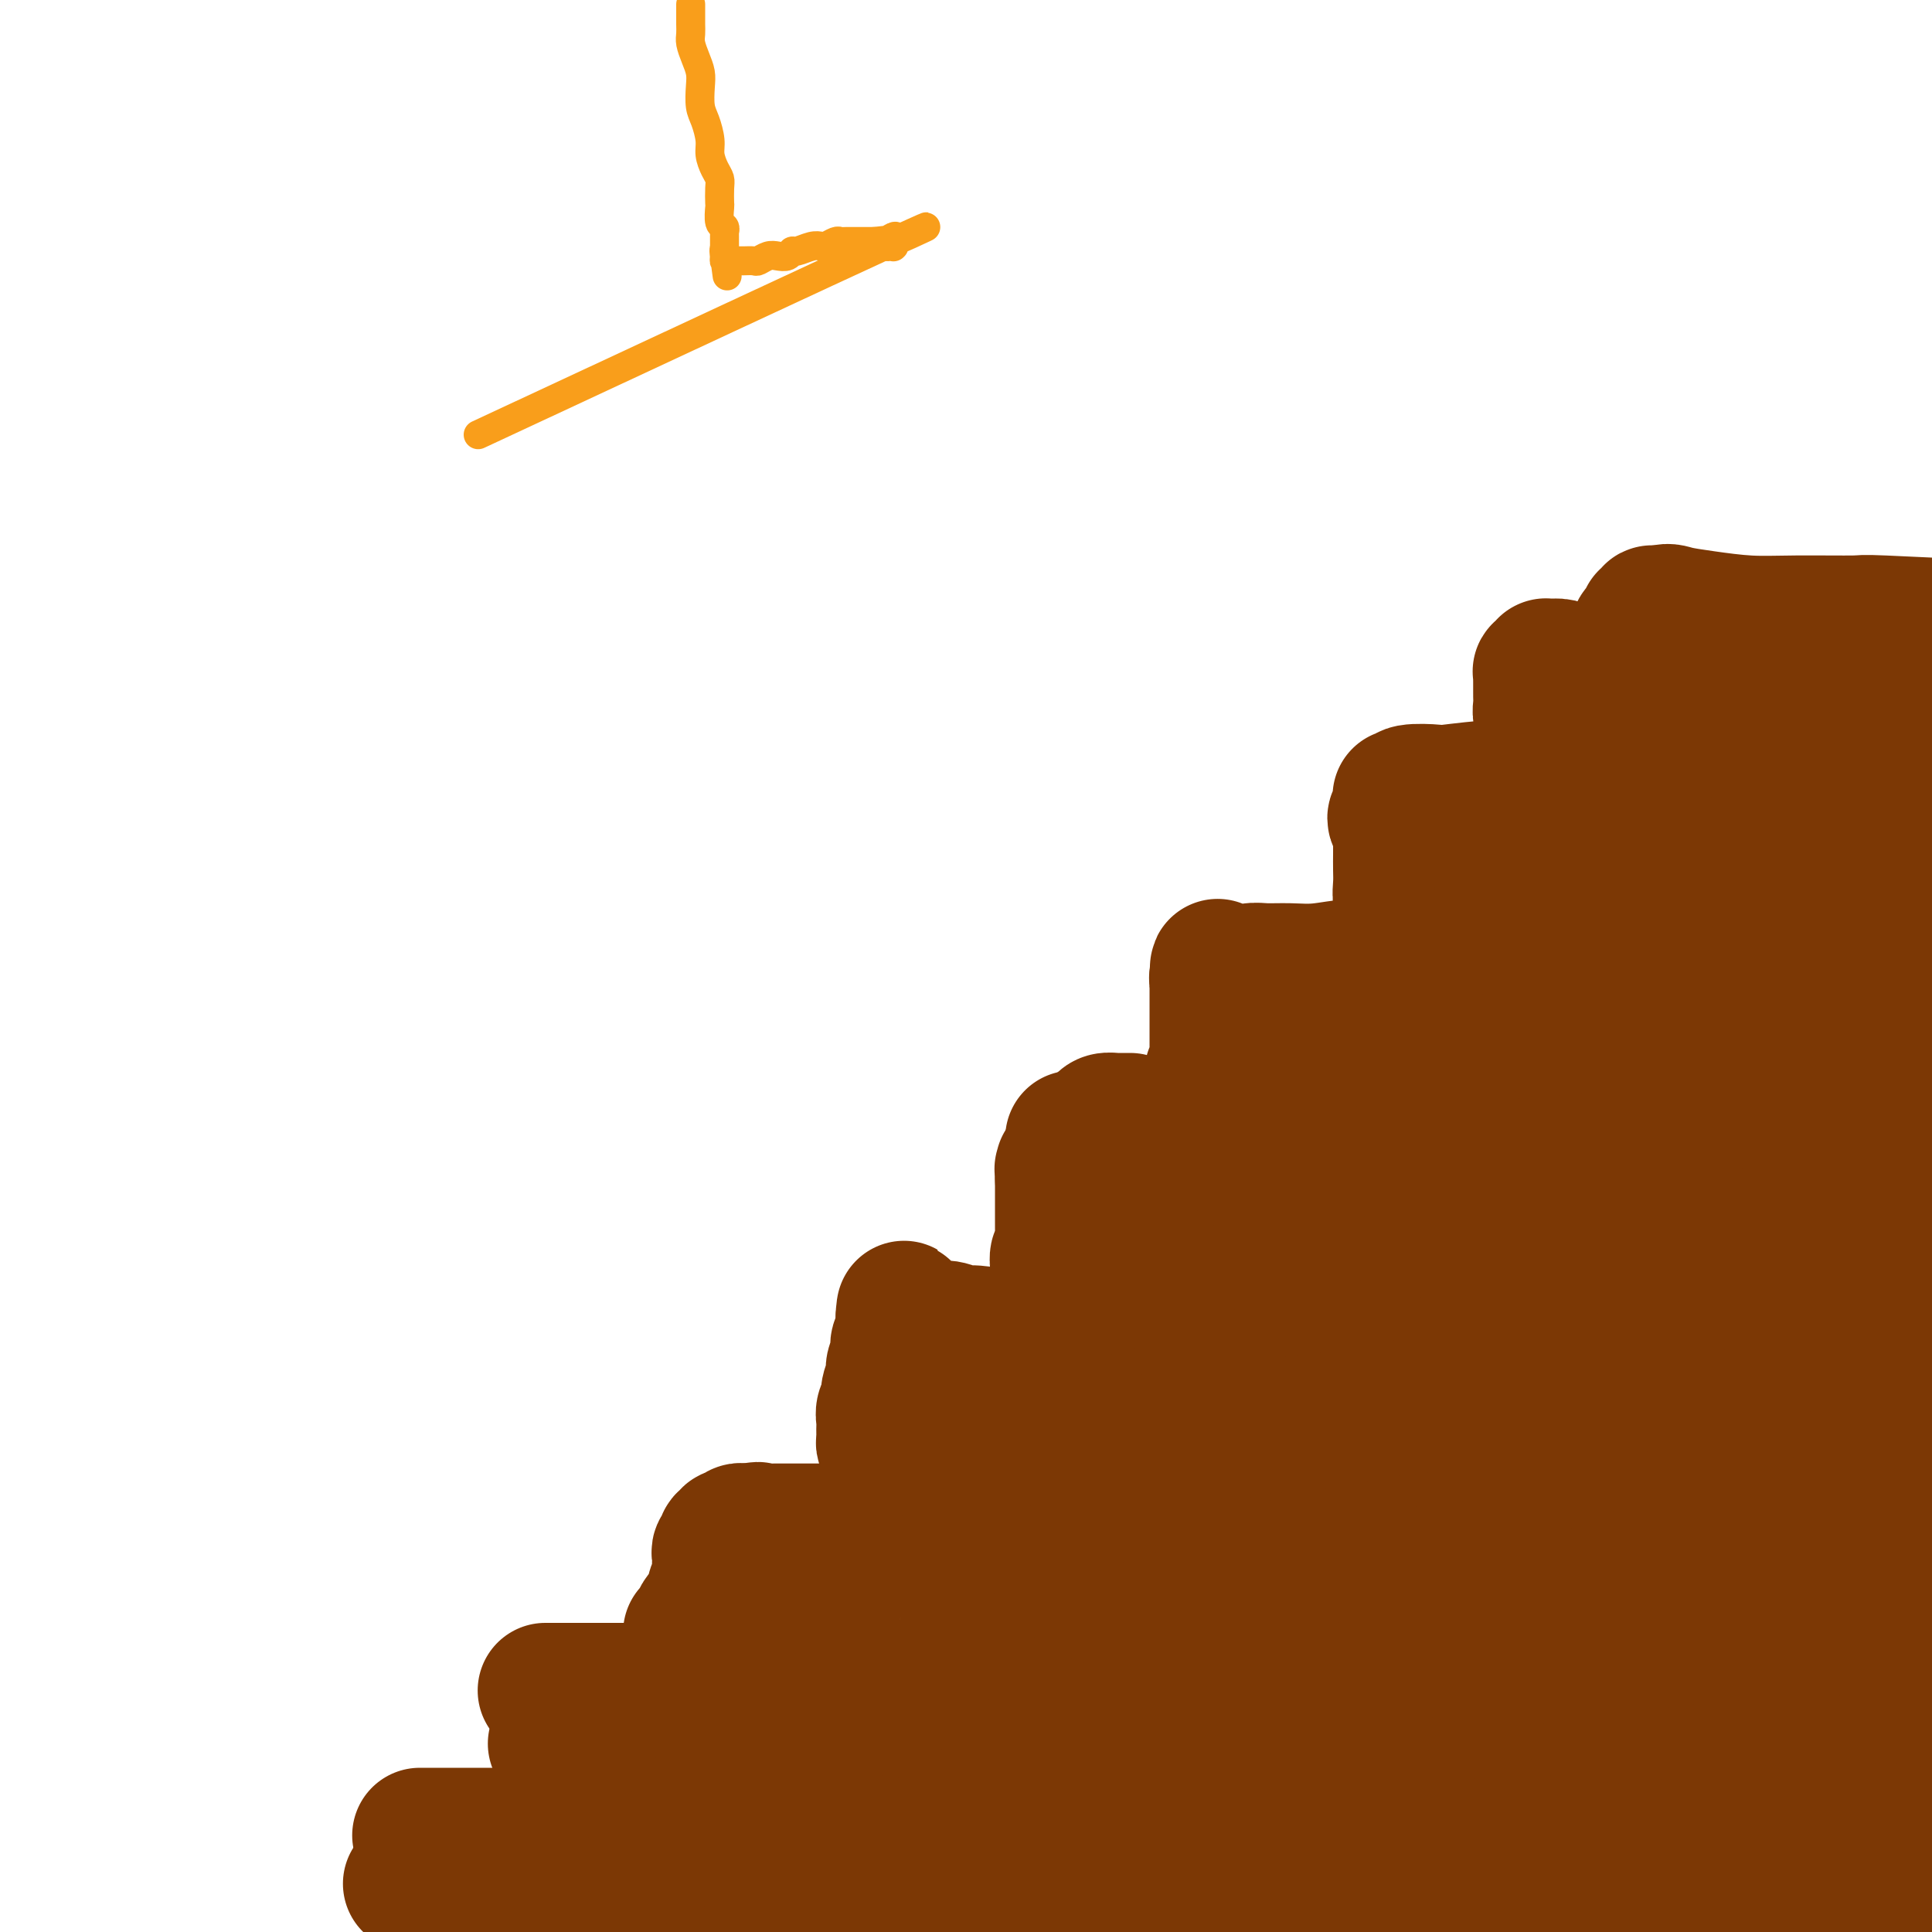 <svg viewBox='0 0 400 400' version='1.1' xmlns='http://www.w3.org/2000/svg' xmlns:xlink='http://www.w3.org/1999/xlink'><g fill='none' stroke='#7C3805' stroke-width='28' stroke-linecap='round' stroke-linejoin='round'><path d='M87,380c-0.007,0.000 -0.013,0.000 0,0c0.013,-0.000 0.047,-0.000 0,0c-0.047,0.000 -0.175,0.000 0,0c0.175,-0.000 0.654,-0.000 1,0c0.346,0.000 0.558,0.000 1,0c0.442,-0.000 1.114,-0.000 2,0c0.886,0.000 1.985,0.000 3,0c1.015,-0.000 1.947,-0.000 3,0c1.053,0.000 2.228,0.000 3,0c0.772,-0.000 1.141,-0.000 2,0c0.859,0.000 2.209,0.000 3,0c0.791,-0.000 1.022,-0.000 1,0c-0.022,0.000 -0.296,0.000 1,0c1.296,-0.000 4.162,-0.000 6,0c1.838,0.000 2.647,0.000 5,0c2.353,-0.000 6.252,-0.000 8,0c1.748,0.000 1.347,0.000 2,0c0.653,-0.000 2.359,-0.000 4,0c1.641,0.000 3.216,0.001 5,0c1.784,-0.001 3.779,-0.004 6,0c2.221,0.004 4.670,0.015 7,0c2.330,-0.015 4.542,-0.056 7,0c2.458,0.056 5.162,0.207 8,0c2.838,-0.207 5.811,-0.774 9,-1c3.189,-0.226 6.595,-0.113 10,0'/><path d='M184,379c17.270,-0.291 11.945,-0.518 13,-1c1.055,-0.482 8.491,-1.220 15,-2c6.509,-0.780 12.092,-1.601 19,-2c6.908,-0.399 15.143,-0.377 23,0c7.857,0.377 15.338,1.108 24,2c8.662,0.892 18.504,1.944 29,3c10.496,1.056 21.644,2.114 34,3c12.356,0.886 25.920,1.598 38,2c12.080,0.402 22.675,0.493 35,0c12.325,-0.493 26.378,-1.569 32,-2c5.622,-0.431 2.811,-0.215 0,0'/><path d='M125,367c-0.153,-0.423 -0.305,-0.845 0,-1c0.305,-0.155 1.068,-0.041 2,0c0.932,0.041 2.034,0.011 3,0c0.966,-0.011 1.796,-0.003 3,0c1.204,0.003 2.781,0.002 4,0c1.219,-0.002 2.079,-0.005 3,0c0.921,0.005 1.904,0.016 3,0c1.096,-0.016 2.304,-0.061 4,0c1.696,0.061 3.880,0.228 5,0c1.120,-0.228 1.176,-0.849 2,-1c0.824,-0.151 2.418,0.170 4,0c1.582,-0.170 3.153,-0.830 5,-1c1.847,-0.170 3.969,0.151 6,0c2.031,-0.151 3.972,-0.772 6,-1c2.028,-0.228 4.145,-0.062 6,0c1.855,0.062 3.450,0.020 5,0c1.550,-0.020 3.056,-0.018 5,0c1.944,0.018 4.326,0.054 7,0c2.674,-0.054 5.640,-0.196 8,0c2.360,0.196 4.113,0.731 8,1c3.887,0.269 9.908,0.272 16,0c6.092,-0.272 12.256,-0.819 15,-1c2.744,-0.181 2.067,0.004 8,-1c5.933,-1.004 18.477,-3.197 24,-4c5.523,-0.803 4.025,-0.216 8,0c3.975,0.216 13.421,0.062 22,1c8.579,0.938 16.289,2.969 24,5'/><path d='M331,364c11.219,1.891 12.267,3.617 23,6c10.733,2.383 31.149,5.423 41,7c9.851,1.577 9.135,1.691 14,2c4.865,0.309 15.310,0.814 21,1c5.690,0.186 6.626,0.053 7,0c0.374,-0.053 0.187,-0.027 0,0'/><path d='M286,388c-0.421,-0.353 -0.842,-0.706 -2,-1c-1.158,-0.294 -3.053,-0.527 -5,-1c-1.947,-0.473 -3.948,-1.184 -6,-2c-2.052,-0.816 -4.156,-1.736 -7,-2c-2.844,-0.264 -6.427,0.129 -10,0c-3.573,-0.129 -7.137,-0.781 -11,-1c-3.863,-0.219 -8.026,-0.007 -12,0c-3.974,0.007 -7.759,-0.191 -12,0c-4.241,0.191 -8.940,0.772 -13,1c-4.060,0.228 -7.483,0.102 -11,0c-3.517,-0.102 -7.128,-0.181 -10,0c-2.872,0.181 -5.003,0.621 -7,1c-1.997,0.379 -3.859,0.697 -5,1c-1.141,0.303 -1.561,0.592 -2,1c-0.439,0.408 -0.899,0.936 -1,1c-0.101,0.064 0.155,-0.336 1,0c0.845,0.336 2.277,1.409 5,3c2.723,1.591 6.735,3.701 11,5c4.265,1.299 8.782,1.787 13,2c4.218,0.213 8.138,0.153 12,0c3.862,-0.153 7.667,-0.398 12,-1c4.333,-0.602 9.192,-1.562 14,-3c4.808,-1.438 9.563,-3.355 14,-5c4.437,-1.645 8.555,-3.019 12,-4c3.445,-0.981 6.216,-1.569 9,-2c2.784,-0.431 5.582,-0.705 8,-1c2.418,-0.295 4.457,-0.612 6,-1c1.543,-0.388 2.589,-0.846 4,-1c1.411,-0.154 3.188,-0.003 4,0c0.812,0.003 0.661,-0.142 1,0c0.339,0.142 1.170,0.571 2,1'/><path d='M300,379c4.877,-0.375 4.569,-0.312 5,0c0.431,0.312 1.600,0.872 3,1c1.400,0.128 3.032,-0.177 4,0c0.968,0.177 1.274,0.835 2,1c0.726,0.165 1.872,-0.163 3,0c1.128,0.163 2.239,0.818 3,1c0.761,0.182 1.174,-0.109 2,0c0.826,0.109 2.066,0.617 3,1c0.934,0.383 1.561,0.639 2,1c0.439,0.361 0.691,0.826 1,1c0.309,0.174 0.674,0.057 1,0c0.326,-0.057 0.611,-0.054 1,0c0.389,0.054 0.880,0.159 -2,0c-2.880,-0.159 -9.133,-0.581 -15,-1c-5.867,-0.419 -11.348,-0.833 -17,-1c-5.652,-0.167 -11.473,-0.087 -18,0c-6.527,0.087 -13.758,0.180 -21,0c-7.242,-0.180 -14.494,-0.634 -22,-1c-7.506,-0.366 -15.265,-0.645 -23,-1c-7.735,-0.355 -15.445,-0.785 -22,-1c-6.555,-0.215 -11.953,-0.216 -16,0c-4.047,0.216 -6.741,0.650 -10,1c-3.259,0.350 -7.084,0.615 -9,1c-1.916,0.385 -1.925,0.891 -2,1c-0.075,0.109 -0.216,-0.177 -1,0c-0.784,0.177 -2.210,0.818 -3,1c-0.790,0.182 -0.944,-0.096 -1,0c-0.056,0.096 -0.015,0.564 0,1c0.015,0.436 0.004,0.839 0,1c-0.004,0.161 -0.002,0.081 0,0'/><path d='M148,386c-3.859,1.101 -0.507,0.854 1,1c1.507,0.146 1.170,0.684 2,1c0.830,0.316 2.826,0.409 5,1c2.174,0.591 4.526,1.679 7,2c2.474,0.321 5.069,-0.124 8,0c2.931,0.124 6.198,0.818 9,1c2.802,0.182 5.137,-0.147 8,0c2.863,0.147 6.252,0.772 9,1c2.748,0.228 4.855,0.061 7,0c2.145,-0.061 4.330,-0.016 6,0c1.670,0.016 2.826,0.004 4,0c1.174,-0.004 2.367,-0.001 3,0c0.633,0.001 0.707,-0.001 1,0c0.293,0.001 0.805,0.006 1,0c0.195,-0.006 0.073,-0.022 0,0c-0.073,0.022 -0.098,0.084 0,0c0.098,-0.084 0.317,-0.313 -1,-1c-1.317,-0.687 -4.172,-1.830 -7,-3c-2.828,-1.170 -5.629,-2.366 -9,-3c-3.371,-0.634 -7.313,-0.706 -11,-1c-3.687,-0.294 -7.118,-0.811 -10,-1c-2.882,-0.189 -5.215,-0.051 -8,0c-2.785,0.051 -6.023,0.014 -8,0c-1.977,-0.014 -2.694,-0.004 -4,0c-1.306,0.004 -3.202,0.001 -5,0c-1.798,-0.001 -3.497,-0.001 -5,0c-1.503,0.001 -2.809,0.003 -4,0c-1.191,-0.003 -2.268,-0.011 -3,0c-0.732,0.011 -1.120,0.041 -2,0c-0.880,-0.041 -2.251,-0.155 -3,0c-0.749,0.155 -0.874,0.577 -1,1'/><path d='M138,385c-10.192,-0.159 -3.673,-0.057 -2,0c1.673,0.057 -1.502,0.068 -3,0c-1.498,-0.068 -1.320,-0.214 -2,0c-0.680,0.214 -2.217,0.789 -3,1c-0.783,0.211 -0.812,0.059 -1,0c-0.188,-0.059 -0.537,-0.026 -1,0c-0.463,0.026 -1.041,0.045 -1,0c0.041,-0.045 0.702,-0.155 0,0c-0.702,0.155 -2.765,0.577 -4,1c-1.235,0.423 -1.640,0.849 -2,1c-0.360,0.151 -0.674,0.026 -1,0c-0.326,-0.026 -0.663,0.045 -1,0c-0.337,-0.045 -0.676,-0.208 -1,0c-0.324,0.208 -0.635,0.787 -1,1c-0.365,0.213 -0.784,0.061 -1,0c-0.216,-0.061 -0.229,-0.030 -1,0c-0.771,0.030 -2.302,0.061 -3,0c-0.698,-0.061 -0.564,-0.212 -1,0c-0.436,0.212 -1.442,0.789 -2,1c-0.558,0.211 -0.668,0.057 -1,0c-0.332,-0.057 -0.885,-0.018 -1,0c-0.115,0.018 0.209,0.015 0,0c-0.209,-0.015 -0.953,-0.041 -1,0c-0.047,0.041 0.601,0.151 0,0c-0.601,-0.151 -2.451,-0.563 -1,0c1.451,0.563 6.203,2.099 12,3c5.797,0.901 12.638,1.166 16,1c3.362,-0.166 3.246,-0.762 6,-1c2.754,-0.238 8.377,-0.119 14,0'/><path d='M151,393c9.976,0.504 11.418,0.265 15,0c3.582,-0.265 9.306,-0.554 14,-1c4.694,-0.446 8.359,-1.049 15,-1c6.641,0.049 16.257,0.749 20,1c3.743,0.251 1.611,0.052 5,0c3.389,-0.052 12.297,0.042 19,0c6.703,-0.042 11.202,-0.221 16,0c4.798,0.221 9.897,0.843 15,1c5.103,0.157 10.210,-0.150 16,0c5.790,0.150 12.262,0.757 16,1c3.738,0.243 4.743,0.121 8,0c3.257,-0.121 8.765,-0.243 13,0c4.235,0.243 7.197,0.850 12,1c4.803,0.150 11.448,-0.155 15,0c3.552,0.155 4.013,0.772 6,1c1.987,0.228 5.500,0.066 9,0c3.500,-0.066 6.987,-0.035 10,0c3.013,0.035 5.554,0.076 8,0c2.446,-0.076 4.798,-0.268 7,0c2.202,0.268 4.253,0.996 6,1c1.747,0.004 3.190,-0.717 5,-1c1.810,-0.283 3.987,-0.129 5,0c1.013,0.129 0.860,0.232 1,0c0.140,-0.232 0.572,-0.801 1,-1c0.428,-0.199 0.852,-0.030 1,0c0.148,0.030 0.020,-0.080 0,0c-0.020,0.080 0.067,0.351 0,0c-0.067,-0.351 -0.287,-1.325 -1,-2c-0.713,-0.675 -1.918,-1.050 -6,-2c-4.082,-0.950 -11.041,-2.475 -18,-4'/><path d='M384,387c-6.882,-1.642 -11.586,-1.746 -19,-2c-7.414,-0.254 -17.538,-0.656 -22,-1c-4.462,-0.344 -3.264,-0.628 -12,-1c-8.736,-0.372 -27.407,-0.832 -36,-1c-8.593,-0.168 -7.108,-0.045 -12,0c-4.892,0.045 -16.161,0.011 -26,0c-9.839,-0.011 -18.247,-0.000 -27,0c-8.753,0.000 -17.852,-0.010 -26,0c-8.148,0.010 -15.346,0.041 -21,0c-5.654,-0.041 -9.764,-0.155 -13,0c-3.236,0.155 -5.599,0.577 -8,1c-2.401,0.423 -4.839,0.845 -6,1c-1.161,0.155 -1.043,0.042 -1,0c0.043,-0.042 0.012,-0.012 0,0c-0.012,0.012 -0.006,0.006 0,0'/><path d='M109,386c-0.345,-0.114 -0.690,-0.228 -1,0c-0.310,0.228 -0.585,0.797 -1,1c-0.415,0.203 -0.968,0.039 -1,0c-0.032,-0.039 0.459,0.046 0,0c-0.459,-0.046 -1.868,-0.222 -3,0c-1.132,0.222 -1.988,0.844 -3,1c-1.012,0.156 -2.180,-0.154 -3,0c-0.820,0.154 -1.292,0.772 -2,1c-0.708,0.228 -1.653,0.065 -2,0c-0.347,-0.065 -0.096,-0.031 0,0c0.096,0.031 0.036,0.061 -1,0c-1.036,-0.061 -3.048,-0.212 -4,0c-0.952,0.212 -0.843,0.789 -1,1c-0.157,0.211 -0.581,0.057 -1,0c-0.419,-0.057 -0.834,-0.016 -1,0c-0.166,0.016 -0.083,0.008 0,0'/><path d='M139,350c-0.179,-0.001 -0.358,-0.001 0,0c0.358,0.001 1.255,0.004 2,0c0.745,-0.004 1.340,-0.015 2,0c0.660,0.015 1.387,0.057 2,0c0.613,-0.057 1.113,-0.211 2,0c0.887,0.211 2.162,0.788 3,1c0.838,0.212 1.240,0.061 2,0c0.760,-0.061 1.880,-0.030 3,0c1.120,0.030 2.242,0.061 3,0c0.758,-0.061 1.152,-0.214 2,0c0.848,0.214 2.150,0.793 3,1c0.850,0.207 1.247,0.041 2,0c0.753,-0.041 1.862,0.042 3,0c1.138,-0.042 2.303,-0.208 3,0c0.697,0.208 0.924,0.792 2,1c1.076,0.208 3.000,0.042 4,0c1.000,-0.042 1.077,0.041 2,0c0.923,-0.041 2.691,-0.207 4,0c1.309,0.207 2.157,0.787 3,1c0.843,0.213 1.680,0.061 3,0c1.320,-0.061 3.122,-0.030 4,0c0.878,0.030 0.833,0.060 2,0c1.167,-0.060 3.545,-0.208 5,0c1.455,0.208 1.987,0.774 3,1c1.013,0.226 2.506,0.113 4,0'/><path d='M207,355c11.138,0.790 4.983,0.265 3,0c-1.983,-0.265 0.207,-0.271 2,0c1.793,0.271 3.190,0.819 5,1c1.810,0.181 4.034,-0.004 5,0c0.966,0.004 0.675,0.197 2,0c1.325,-0.197 4.266,-0.785 6,-1c1.734,-0.215 2.263,-0.058 4,0c1.737,0.058 4.684,0.017 6,0c1.316,-0.017 1.001,-0.008 1,0c-0.001,0.008 0.311,0.016 2,0c1.689,-0.016 4.755,-0.057 6,0c1.245,0.057 0.671,0.212 2,0c1.329,-0.212 4.562,-0.792 7,-1c2.438,-0.208 4.079,-0.044 5,0c0.921,0.044 1.120,-0.031 3,0c1.880,0.031 5.439,0.167 8,0c2.561,-0.167 4.122,-0.638 6,-1c1.878,-0.362 4.073,-0.616 7,-1c2.927,-0.384 6.587,-0.899 8,-1c1.413,-0.101 0.581,0.211 4,0c3.419,-0.211 11.090,-0.946 17,-1c5.910,-0.054 10.060,0.573 14,1c3.940,0.427 7.670,0.654 15,3c7.330,2.346 18.260,6.811 24,9c5.740,2.189 6.291,2.102 8,3c1.709,0.898 4.575,2.780 8,4c3.425,1.220 7.407,1.777 9,2c1.593,0.223 0.796,0.111 0,0'/><path d='M351,351c0.959,0.001 1.917,0.001 4,0c2.083,-0.001 5.289,-0.005 8,0c2.711,0.005 4.927,0.017 9,0c4.073,-0.017 10.001,-0.065 15,0c4.999,0.065 9.067,0.242 14,1c4.933,0.758 10.731,2.098 16,3c5.269,0.902 10.010,1.365 14,2c3.990,0.635 7.228,1.440 10,2c2.772,0.560 5.078,0.874 6,1c0.922,0.126 0.461,0.063 0,0'/><path d='M129,357c-0.665,-0.119 -1.330,-0.238 -2,0c-0.670,0.238 -1.344,0.833 -2,1c-0.656,0.167 -1.292,-0.095 -2,0c-0.708,0.095 -1.486,0.547 -2,1c-0.514,0.453 -0.764,0.906 -1,1c-0.236,0.094 -0.459,-0.171 -1,0c-0.541,0.171 -1.399,0.778 -2,1c-0.601,0.222 -0.945,0.060 -1,0c-0.055,-0.060 0.177,-0.016 0,0c-0.177,0.016 -0.765,0.005 -1,0c-0.235,-0.005 -0.118,-0.002 0,0'/><path d='M134,350c-0.325,0.000 -0.649,0.000 -1,0c-0.351,0.000 -0.728,0.000 -1,0c-0.272,0.000 -0.440,0.000 -1,0c-0.560,0.000 -1.511,0.000 -2,0c-0.489,0.000 -0.516,0.000 -1,0c-0.484,0.000 -1.425,0.000 -2,0c-0.575,0.000 -0.784,0.000 -1,0c-0.216,0.000 -0.440,0.000 -1,0c-0.560,0.000 -1.456,0.000 -2,0c-0.544,0.000 -0.737,0.000 -1,0c-0.263,0.000 -0.595,0.000 -1,0c-0.405,0.000 -0.882,0.000 -1,0c-0.118,0.000 0.123,0.000 0,0c-0.123,0.000 -0.611,-0.000 -1,0c-0.389,0.000 -0.677,0.000 -1,0c-0.323,0.000 -0.679,0.000 -1,0c-0.321,0.000 -0.608,0.000 -1,0c-0.392,0.000 -0.890,0.000 -1,0c-0.110,0.000 0.167,0.000 0,0c-0.167,0.000 -0.777,0.000 -1,0c-0.223,0.000 -0.060,0.000 0,0c0.060,0.000 0.017,0.000 0,0c-0.017,0.000 -0.009,0.000 0,0'/><path d='M143,338c0.331,-0.221 0.662,-0.441 1,-1c0.338,-0.559 0.683,-1.455 1,-2c0.317,-0.545 0.607,-0.737 1,-1c0.393,-0.263 0.890,-0.595 1,-1c0.110,-0.405 -0.168,-0.882 0,-1c0.168,-0.118 0.781,0.123 1,0c0.219,-0.123 0.045,-0.610 0,-1c-0.045,-0.390 0.041,-0.682 0,-1c-0.041,-0.318 -0.207,-0.663 0,-1c0.207,-0.337 0.788,-0.668 1,-1c0.212,-0.332 0.057,-0.666 0,-1c-0.057,-0.334 -0.015,-0.667 0,-1c0.015,-0.333 0.003,-0.667 0,-1c-0.003,-0.333 0.003,-0.666 0,-1c-0.003,-0.334 -0.016,-0.667 0,-1c0.016,-0.333 0.061,-0.664 0,-1c-0.061,-0.336 -0.226,-0.678 0,-1c0.226,-0.322 0.844,-0.626 1,-1c0.156,-0.374 -0.150,-0.818 0,-1c0.150,-0.182 0.757,-0.100 1,0c0.243,0.100 0.121,0.219 0,0c-0.121,-0.219 -0.240,-0.777 0,-1c0.240,-0.223 0.838,-0.112 1,0c0.162,0.112 -0.111,0.226 0,0c0.111,-0.226 0.607,-0.793 1,-1c0.393,-0.207 0.683,-0.056 1,0c0.317,0.056 0.662,0.016 1,0c0.338,-0.016 0.669,-0.008 1,0'/><path d='M156,317c1.259,-0.619 0.907,-0.166 1,0c0.093,0.166 0.632,0.044 1,0c0.368,-0.044 0.564,-0.012 1,0c0.436,0.012 1.112,0.003 2,0c0.888,-0.003 1.988,-0.001 3,0c1.012,0.001 1.935,0.000 3,0c1.065,-0.000 2.270,-0.001 4,0c1.730,0.001 3.985,0.003 6,0c2.015,-0.003 3.790,-0.011 6,0c2.210,0.011 4.855,0.043 8,0c3.145,-0.043 6.792,-0.159 10,0c3.208,0.159 5.979,0.592 10,1c4.021,0.408 9.294,0.789 15,1c5.706,0.211 11.847,0.251 20,0c8.153,-0.251 18.319,-0.794 30,-2c11.681,-1.206 24.876,-3.075 38,-5c13.124,-1.925 26.175,-3.906 38,-5c11.825,-1.094 22.423,-1.302 32,-2c9.577,-0.698 18.132,-1.886 25,-3c6.868,-1.114 12.047,-2.154 19,-4c6.953,-1.846 15.680,-4.497 21,-6c5.320,-1.503 7.234,-1.858 8,-2c0.766,-0.142 0.383,-0.071 0,0'/><path d='M173,331c0.130,-0.408 0.260,-0.816 1,-1c0.740,-0.184 2.089,-0.144 4,0c1.911,0.144 4.383,0.394 10,2c5.617,1.606 14.377,4.569 19,6c4.623,1.431 5.109,1.329 8,2c2.891,0.671 8.188,2.114 16,4c7.812,1.886 18.138,4.213 23,5c4.862,0.787 4.261,0.032 7,0c2.739,-0.032 8.819,0.657 13,1c4.181,0.343 6.463,0.340 10,0c3.537,-0.340 8.331,-1.019 13,-2c4.669,-0.981 9.215,-2.266 13,-3c3.785,-0.734 6.811,-0.916 11,-2c4.189,-1.084 9.543,-3.070 12,-4c2.457,-0.930 2.017,-0.805 3,-1c0.983,-0.195 3.388,-0.710 5,-2c1.612,-1.290 2.432,-3.356 3,-4c0.568,-0.644 0.886,0.134 1,0c0.114,-0.134 0.024,-1.180 0,-2c-0.024,-0.820 0.019,-1.416 0,-2c-0.019,-0.584 -0.098,-1.158 0,-2c0.098,-0.842 0.374,-1.951 0,-3c-0.374,-1.049 -1.400,-2.036 -2,-3c-0.600,-0.964 -0.776,-1.905 -2,-3c-1.224,-1.095 -3.498,-2.343 -5,-3c-1.502,-0.657 -2.234,-0.723 -6,-1c-3.766,-0.277 -10.566,-0.765 -14,-1c-3.434,-0.235 -3.501,-0.217 -6,0c-2.499,0.217 -7.428,0.633 -12,1c-4.572,0.367 -8.786,0.683 -13,1'/><path d='M285,314c-9.809,0.362 -8.832,1.265 -11,2c-2.168,0.735 -7.480,1.300 -12,2c-4.520,0.700 -8.248,1.536 -12,2c-3.752,0.464 -7.527,0.558 -11,1c-3.473,0.442 -6.645,1.234 -9,2c-2.355,0.766 -3.894,1.506 -5,2c-1.106,0.494 -1.779,0.742 -2,1c-0.221,0.258 0.010,0.526 0,1c-0.010,0.474 -0.261,1.155 1,2c1.261,0.845 4.035,1.856 8,3c3.965,1.144 9.122,2.423 15,3c5.878,0.577 12.476,0.452 20,0c7.524,-0.452 15.973,-1.232 24,-2c8.027,-0.768 15.633,-1.525 23,-2c7.367,-0.475 14.496,-0.669 21,-1c6.504,-0.331 12.382,-0.797 17,-1c4.618,-0.203 7.977,-0.141 12,0c4.023,0.141 8.712,0.361 13,0c4.288,-0.361 8.177,-1.304 12,-2c3.823,-0.696 7.582,-1.146 11,-2c3.418,-0.854 6.495,-2.111 9,-3c2.505,-0.889 4.437,-1.408 6,-2c1.563,-0.592 2.756,-1.257 4,-2c1.244,-0.743 2.540,-1.563 3,-2c0.460,-0.437 0.085,-0.489 0,-1c-0.085,-0.511 0.119,-1.480 0,-2c-0.119,-0.520 -0.562,-0.590 -2,-1c-1.438,-0.410 -3.870,-1.162 -8,-1c-4.130,0.162 -9.958,1.236 -16,2c-6.042,0.764 -12.298,1.218 -18,2c-5.702,0.782 -10.851,1.891 -16,3'/><path d='M362,318c-11.152,1.162 -14.034,0.566 -19,1c-4.966,0.434 -12.018,1.896 -18,3c-5.982,1.104 -10.896,1.848 -15,3c-4.104,1.152 -7.398,2.711 -10,4c-2.602,1.289 -4.512,2.310 -6,4c-1.488,1.690 -2.553,4.051 -3,5c-0.447,0.949 -0.275,0.486 1,1c1.275,0.514 3.655,2.006 8,3c4.345,0.994 10.657,1.490 18,1c7.343,-0.490 15.718,-1.965 23,-3c7.282,-1.035 13.473,-1.629 20,-2c6.527,-0.371 13.392,-0.519 19,-1c5.608,-0.481 9.959,-1.295 15,-2c5.041,-0.705 10.774,-1.301 16,-2c5.226,-0.699 9.947,-1.500 14,-2c4.053,-0.500 7.438,-0.698 10,-1c2.562,-0.302 4.302,-0.708 7,-1c2.698,-0.292 6.355,-0.471 9,-1c2.645,-0.529 4.278,-1.410 5,-2c0.722,-0.590 0.534,-0.890 1,-1c0.466,-0.110 1.587,-0.030 2,0c0.413,0.030 0.118,0.008 0,0c-0.118,-0.008 -0.059,-0.004 0,0'/><path d='M184,300c-0.423,-0.357 -0.847,-0.714 -1,-1c-0.153,-0.286 -0.037,-0.499 0,-1c0.037,-0.501 -0.005,-1.288 0,-2c0.005,-0.712 0.058,-1.349 0,-2c-0.058,-0.651 -0.227,-1.315 0,-2c0.227,-0.685 0.849,-1.392 1,-2c0.151,-0.608 -0.170,-1.117 0,-2c0.170,-0.883 0.829,-2.138 1,-3c0.171,-0.862 -0.147,-1.330 0,-2c0.147,-0.670 0.757,-1.541 1,-2c0.243,-0.459 0.118,-0.505 0,-1c-0.118,-0.495 -0.228,-1.439 0,-2c0.228,-0.561 0.793,-0.738 1,-1c0.207,-0.262 0.055,-0.610 0,-1c-0.055,-0.390 -0.015,-0.822 0,-1c0.015,-0.178 0.004,-0.103 0,0c-0.004,0.103 -0.001,0.234 0,0c0.001,-0.234 0.000,-0.832 0,-1c-0.000,-0.168 -0.000,0.095 0,0c0.000,-0.095 0.000,-0.547 0,-1'/><path d='M187,273c0.416,-4.161 -0.044,-1.063 0,0c0.044,1.063 0.591,0.093 1,0c0.409,-0.093 0.678,0.692 1,1c0.322,0.308 0.695,0.139 1,0c0.305,-0.139 0.541,-0.249 1,0c0.459,0.249 1.140,0.855 2,1c0.860,0.145 1.900,-0.171 3,0c1.100,0.171 2.261,0.830 3,1c0.739,0.170 1.056,-0.147 3,0c1.944,0.147 5.517,0.758 7,1c1.483,0.242 0.878,0.113 2,0c1.122,-0.113 3.971,-0.212 6,0c2.029,0.212 3.239,0.734 7,1c3.761,0.266 10.075,0.275 12,0c1.925,-0.275 -0.539,-0.835 3,-1c3.539,-0.165 13.080,0.064 17,0c3.920,-0.064 2.217,-0.420 7,-1c4.783,-0.580 16.050,-1.382 24,-2c7.950,-0.618 12.584,-1.052 18,-1c5.416,0.052 11.616,0.590 19,1c7.384,0.410 15.953,0.694 20,1c4.047,0.306 3.571,0.636 13,2c9.429,1.364 28.764,3.763 42,6c13.236,2.237 20.372,4.311 25,5c4.628,0.689 6.746,-0.007 12,0c5.254,0.007 13.644,0.716 17,1c3.356,0.284 1.678,0.142 0,0'/><path d='M211,317c0.538,-0.615 1.076,-1.230 3,-2c1.924,-0.770 5.234,-1.696 9,-3c3.766,-1.304 7.989,-2.987 12,-4c4.011,-1.013 7.810,-1.355 11,-2c3.190,-0.645 5.773,-1.594 9,-2c3.227,-0.406 7.099,-0.269 10,0c2.901,0.269 4.830,0.672 7,1c2.170,0.328 4.582,0.582 9,1c4.418,0.418 10.841,0.999 14,1c3.159,0.001 3.053,-0.577 5,-1c1.947,-0.423 5.948,-0.692 9,-1c3.052,-0.308 5.156,-0.657 7,-1c1.844,-0.343 3.428,-0.682 5,-1c1.572,-0.318 3.131,-0.617 4,-1c0.869,-0.383 1.047,-0.850 1,-1c-0.047,-0.150 -0.318,0.016 0,0c0.318,-0.016 1.225,-0.212 1,-1c-0.225,-0.788 -1.583,-2.166 -4,-4c-2.417,-1.834 -5.894,-4.125 -10,-6c-4.106,-1.875 -8.840,-3.334 -14,-5c-5.160,-1.666 -10.746,-3.540 -16,-5c-5.254,-1.460 -10.177,-2.505 -16,-3c-5.823,-0.495 -12.548,-0.441 -18,0c-5.452,0.441 -9.633,1.270 -14,2c-4.367,0.730 -8.922,1.361 -12,2c-3.078,0.639 -4.681,1.285 -6,2c-1.319,0.715 -2.355,1.500 -3,2c-0.645,0.500 -0.899,0.714 -1,1c-0.101,0.286 -0.051,0.643 0,1'/><path d='M213,287c-1.639,0.876 -0.738,0.065 0,0c0.738,-0.065 1.311,0.616 2,1c0.689,0.384 1.494,0.471 3,1c1.506,0.529 3.712,1.500 6,2c2.288,0.500 4.658,0.529 7,1c2.342,0.471 4.657,1.384 7,2c2.343,0.616 4.714,0.936 7,1c2.286,0.064 4.486,-0.126 7,0c2.514,0.126 5.340,0.569 8,1c2.660,0.431 5.153,0.851 8,1c2.847,0.149 6.049,0.027 9,0c2.951,-0.027 5.653,0.041 8,0c2.347,-0.041 4.339,-0.191 6,0c1.661,0.191 2.990,0.722 4,1c1.010,0.278 1.703,0.305 2,0c0.297,-0.305 0.200,-0.940 0,-1c-0.200,-0.060 -0.503,0.454 -2,0c-1.497,-0.454 -4.187,-1.876 -8,-3c-3.813,-1.124 -8.749,-1.950 -13,-3c-4.251,-1.050 -7.819,-2.322 -11,-3c-3.181,-0.678 -5.976,-0.760 -9,-1c-3.024,-0.240 -6.278,-0.638 -9,-1c-2.722,-0.362 -4.912,-0.689 -7,-1c-2.088,-0.311 -4.074,-0.605 -6,-1c-1.926,-0.395 -3.791,-0.891 -5,-1c-1.209,-0.109 -1.763,0.170 -3,0c-1.237,-0.170 -3.157,-0.789 -4,-1c-0.843,-0.211 -0.607,-0.015 -1,0c-0.393,0.015 -1.413,-0.150 -2,0c-0.587,0.150 -0.739,0.614 -1,1c-0.261,0.386 -0.630,0.693 -1,1'/><path d='M215,284c-7.609,-0.440 -2.631,0.459 -1,1c1.631,0.541 -0.085,0.722 -1,1c-0.915,0.278 -1.030,0.652 -1,1c0.030,0.348 0.204,0.671 0,1c-0.204,0.329 -0.787,0.665 -1,1c-0.213,0.335 -0.057,0.668 0,1c0.057,0.332 0.015,0.662 0,1c-0.015,0.338 -0.004,0.683 0,1c0.004,0.317 0.001,0.606 0,1c-0.001,0.394 -0.001,0.894 0,1c0.001,0.106 0.001,-0.182 0,0c-0.001,0.182 -0.004,0.833 0,1c0.004,0.167 0.016,-0.151 0,0c-0.016,0.151 -0.061,0.773 0,1c0.061,0.227 0.228,0.061 0,0c-0.228,-0.061 -0.850,-0.017 -1,0c-0.150,0.017 0.173,0.009 0,0c-0.173,-0.009 -0.841,-0.017 -1,0c-0.159,0.017 0.192,0.060 0,0c-0.192,-0.060 -0.928,-0.222 -1,0c-0.072,0.222 0.519,0.829 1,1c0.481,0.171 0.852,-0.094 2,0c1.148,0.094 3.074,0.547 5,1'/><path d='M216,298c2.475,0.527 4.661,0.846 7,1c2.339,0.154 4.831,0.145 8,0c3.169,-0.145 7.016,-0.424 11,-1c3.984,-0.576 8.107,-1.449 12,-2c3.893,-0.551 7.557,-0.781 11,-1c3.443,-0.219 6.666,-0.427 10,-1c3.334,-0.573 6.780,-1.510 10,-2c3.220,-0.490 6.216,-0.532 9,-1c2.784,-0.468 5.357,-1.363 8,-2c2.643,-0.637 5.356,-1.015 8,-1c2.644,0.015 5.218,0.423 8,0c2.782,-0.423 5.772,-1.677 9,-2c3.228,-0.323 6.694,0.285 10,0c3.306,-0.285 6.451,-1.463 9,-2c2.549,-0.537 4.501,-0.434 7,-1c2.499,-0.566 5.543,-1.801 7,-2c1.457,-0.199 1.326,0.637 4,0c2.674,-0.637 8.151,-2.748 12,-4c3.849,-1.252 6.069,-1.644 8,-2c1.931,-0.356 3.573,-0.676 5,-1c1.427,-0.324 2.639,-0.650 4,-1c1.361,-0.350 2.871,-0.722 4,-1c1.129,-0.278 1.877,-0.461 3,-1c1.123,-0.539 2.621,-1.435 4,-2c1.379,-0.565 2.641,-0.800 4,-1c1.359,-0.200 2.817,-0.366 5,-1c2.183,-0.634 5.090,-1.737 8,-3c2.910,-1.263 5.822,-2.686 9,-4c3.178,-1.314 6.622,-2.518 8,-3c1.378,-0.482 0.689,-0.241 0,0'/><path d='M361,266c1.355,-0.087 2.711,-0.175 5,0c2.289,0.175 5.512,0.611 9,1c3.488,0.389 7.242,0.731 11,1c3.758,0.269 7.520,0.464 11,1c3.480,0.536 6.678,1.411 11,2c4.322,0.589 9.767,0.890 13,1c3.233,0.110 4.255,0.030 7,0c2.745,-0.030 7.213,-0.008 9,0c1.787,0.008 0.894,0.004 0,0'/><path d='M219,272c0.000,-0.747 0.000,-1.494 0,-2c-0.000,-0.506 -0.000,-0.769 0,-1c0.000,-0.231 0.000,-0.428 0,-1c-0.000,-0.572 -0.001,-1.519 0,-2c0.001,-0.481 0.004,-0.495 0,-1c-0.004,-0.505 -0.015,-1.501 0,-2c0.015,-0.499 0.057,-0.500 0,-1c-0.057,-0.500 -0.211,-1.500 0,-2c0.211,-0.500 0.789,-0.500 1,-1c0.211,-0.500 0.057,-1.500 0,-2c-0.057,-0.500 -0.015,-0.501 0,-1c0.015,-0.499 0.004,-1.496 0,-2c-0.004,-0.504 -0.001,-0.515 0,-1c0.001,-0.485 0.000,-1.443 0,-2c-0.000,-0.557 -0.000,-0.712 0,-1c0.000,-0.288 0.000,-0.708 0,-1c-0.000,-0.292 -0.000,-0.457 0,-1c0.000,-0.543 0.000,-1.465 0,-2c-0.000,-0.535 -0.000,-0.682 0,-1c0.000,-0.318 0.000,-0.805 0,-1c-0.000,-0.195 -0.000,-0.097 0,0'/><path d='M220,244c0.154,-4.574 0.040,-2.010 0,-1c-0.040,1.010 -0.007,0.467 0,0c0.007,-0.467 -0.013,-0.857 0,-1c0.013,-0.143 0.059,-0.038 0,0c-0.059,0.038 -0.225,0.009 0,0c0.225,-0.009 0.840,0.002 1,0c0.160,-0.002 -0.134,-0.015 0,0c0.134,0.015 0.695,0.060 1,0c0.305,-0.060 0.353,-0.223 1,0c0.647,0.223 1.895,0.833 3,1c1.105,0.167 2.069,-0.110 3,0c0.931,0.110 1.830,0.606 3,1c1.170,0.394 2.611,0.684 4,1c1.389,0.316 2.727,0.658 4,1c1.273,0.342 2.482,0.685 4,1c1.518,0.315 3.344,0.600 6,1c2.656,0.400 6.140,0.913 9,1c2.860,0.087 5.096,-0.252 9,-1c3.904,-0.748 9.475,-1.905 15,-3c5.525,-1.095 11.003,-2.128 16,-3c4.997,-0.872 9.514,-1.582 14,-2c4.486,-0.418 8.939,-0.543 13,-1c4.061,-0.457 7.728,-1.246 13,-2c5.272,-0.754 12.150,-1.472 16,-2c3.850,-0.528 4.671,-0.865 5,-1c0.329,-0.135 0.164,-0.067 0,0'/><path d='M244,252c0.176,0.115 0.352,0.231 1,0c0.648,-0.231 1.768,-0.808 4,-1c2.232,-0.192 5.576,0.000 9,0c3.424,-0.000 6.929,-0.193 12,-1c5.071,-0.807 11.709,-2.228 17,-3c5.291,-0.772 9.236,-0.896 13,-1c3.764,-0.104 7.347,-0.190 11,0c3.653,0.190 7.374,0.654 11,1c3.626,0.346 7.156,0.572 11,1c3.844,0.428 8.003,1.057 12,1c3.997,-0.057 7.833,-0.800 12,-1c4.167,-0.200 8.665,0.143 13,0c4.335,-0.143 8.506,-0.770 12,-1c3.494,-0.230 6.312,-0.061 9,0c2.688,0.061 5.245,0.016 7,0c1.755,-0.016 2.709,-0.003 4,0c1.291,0.003 2.920,-0.002 4,0c1.080,0.002 1.612,0.013 2,0c0.388,-0.013 0.632,-0.050 1,0c0.368,0.050 0.859,0.186 1,0c0.141,-0.186 -0.069,-0.692 -1,-1c-0.931,-0.308 -2.582,-0.416 -5,-1c-2.418,-0.584 -5.602,-1.645 -10,-3c-4.398,-1.355 -10.010,-3.004 -15,-4c-4.990,-0.996 -9.356,-1.339 -14,-2c-4.644,-0.661 -9.564,-1.641 -14,-2c-4.436,-0.359 -8.387,-0.097 -13,0c-4.613,0.097 -9.890,0.028 -15,0c-5.110,-0.028 -10.055,-0.014 -15,0'/><path d='M308,234c-8.972,-0.391 -9.901,-1.370 -13,-2c-3.099,-0.630 -8.367,-0.911 -13,-1c-4.633,-0.089 -8.632,0.014 -12,0c-3.368,-0.014 -6.106,-0.143 -9,0c-2.894,0.143 -5.943,0.559 -8,1c-2.057,0.441 -3.123,0.906 -4,1c-0.877,0.094 -1.565,-0.182 -2,0c-0.435,0.182 -0.617,0.823 -1,1c-0.383,0.177 -0.965,-0.111 -1,0c-0.035,0.111 0.479,0.622 1,1c0.521,0.378 1.051,0.623 2,1c0.949,0.377 2.318,0.886 3,1c0.682,0.114 0.678,-0.167 3,0c2.322,0.167 6.969,0.784 10,1c3.031,0.216 4.446,0.033 7,0c2.554,-0.033 6.247,0.086 10,0c3.753,-0.086 7.567,-0.376 12,-1c4.433,-0.624 9.484,-1.582 12,-2c2.516,-0.418 2.495,-0.297 7,-1c4.505,-0.703 13.534,-2.231 19,-3c5.466,-0.769 7.368,-0.779 11,-1c3.632,-0.221 8.992,-0.651 11,-1c2.008,-0.349 0.662,-0.616 5,-1c4.338,-0.384 14.359,-0.887 19,-1c4.641,-0.113 3.903,0.162 6,0c2.097,-0.162 7.028,-0.761 10,-1c2.972,-0.239 3.986,-0.120 5,0'/><path d='M398,226c19.030,-1.796 8.104,-0.285 7,0c-1.104,0.285 7.614,-0.656 12,-1c4.386,-0.344 4.442,-0.091 6,0c1.558,0.091 4.620,0.021 6,0c1.380,-0.021 1.079,0.009 2,0c0.921,-0.009 3.066,-0.055 5,0c1.934,0.055 3.658,0.212 5,0c1.342,-0.212 2.304,-0.793 3,-1c0.696,-0.207 1.127,-0.039 2,0c0.873,0.039 2.186,-0.051 3,0c0.814,0.051 1.127,0.242 1,0c-0.127,-0.242 -0.693,-0.917 0,-1c0.693,-0.083 2.646,0.427 0,0c-2.646,-0.427 -9.890,-1.792 -14,-2c-4.110,-0.208 -5.087,0.741 -6,1c-0.913,0.259 -1.762,-0.172 -3,0c-1.238,0.172 -2.865,0.947 -5,2c-2.135,1.053 -4.778,2.385 -6,3c-1.222,0.615 -1.021,0.512 -2,1c-0.979,0.488 -3.137,1.568 -4,2c-0.863,0.432 -0.432,0.216 0,0'/><path d='M243,265c-0.331,0.000 -0.662,0.000 -1,0c-0.338,-0.000 -0.682,-0.000 -1,0c-0.318,0.000 -0.610,0.000 -1,0c-0.390,-0.000 -0.879,-0.001 -1,0c-0.121,0.001 0.127,0.002 0,0c-0.127,-0.002 -0.629,-0.007 -1,0c-0.371,0.007 -0.610,0.028 -1,0c-0.390,-0.028 -0.931,-0.103 -1,0c-0.069,0.103 0.332,0.385 0,0c-0.332,-0.385 -1.398,-1.437 -2,-2c-0.602,-0.563 -0.739,-0.636 -1,-1c-0.261,-0.364 -0.644,-1.018 -1,-2c-0.356,-0.982 -0.683,-2.291 -1,-3c-0.317,-0.709 -0.625,-0.819 -1,-1c-0.375,-0.181 -0.819,-0.435 -1,-1c-0.181,-0.565 -0.100,-1.442 0,-2c0.100,-0.558 0.220,-0.796 0,-1c-0.220,-0.204 -0.781,-0.373 -1,-1c-0.219,-0.627 -0.096,-1.712 0,-2c0.096,-0.288 0.167,0.222 0,0c-0.167,-0.222 -0.570,-1.177 -1,-2c-0.430,-0.823 -0.886,-1.516 -1,-2c-0.114,-0.484 0.114,-0.759 0,-1c-0.114,-0.241 -0.570,-0.446 -1,-1c-0.430,-0.554 -0.833,-1.455 -1,-2c-0.167,-0.545 -0.096,-0.734 0,-1c0.096,-0.266 0.218,-0.610 0,-1c-0.218,-0.390 -0.777,-0.826 -1,-1c-0.223,-0.174 -0.112,-0.087 0,0'/><path d='M223,238c-1.711,-4.111 -0.489,-1.889 0,-1c0.489,0.889 0.244,0.444 0,0'/><path d='M228,233c0.221,-0.423 0.441,-0.845 1,-1c0.559,-0.155 1.456,-0.041 2,0c0.544,0.041 0.733,0.011 1,0c0.267,-0.011 0.610,-0.003 1,0c0.390,0.003 0.826,0.001 1,0c0.174,-0.001 0.087,-0.000 0,0'/><path d='M251,226c0.002,0.099 0.004,0.199 0,0c-0.004,-0.199 -0.015,-0.696 0,-1c0.015,-0.304 0.057,-0.414 0,-1c-0.057,-0.586 -0.211,-1.648 0,-2c0.211,-0.352 0.789,0.006 1,0c0.211,-0.006 0.057,-0.376 0,-1c-0.057,-0.624 -0.015,-1.504 0,-2c0.015,-0.496 0.004,-0.609 0,-1c-0.004,-0.391 -0.001,-1.059 0,-2c0.001,-0.941 0.000,-2.155 0,-3c-0.000,-0.845 -0.000,-1.322 0,-2c0.000,-0.678 0.000,-1.559 0,-2c-0.000,-0.441 -0.000,-0.443 0,-1c0.000,-0.557 0.000,-1.670 0,-2c-0.000,-0.330 -0.000,0.123 0,0c0.000,-0.123 0.000,-0.822 0,-1c-0.000,-0.178 -0.000,0.163 0,0c0.000,-0.163 0.000,-0.831 0,-1c-0.000,-0.169 -0.000,0.161 0,0c0.000,-0.161 0.000,-0.813 0,-1c-0.000,-0.187 -0.000,0.089 0,0c0.000,-0.089 0.000,-0.545 0,-1'/><path d='M252,202c0.168,-3.713 0.087,-0.995 0,0c-0.087,0.995 -0.180,0.268 0,0c0.180,-0.268 0.632,-0.076 1,0c0.368,0.076 0.652,0.034 1,0c0.348,-0.034 0.759,-0.062 1,0c0.241,0.062 0.312,0.214 1,0c0.688,-0.214 1.993,-0.793 3,-1c1.007,-0.207 1.715,-0.041 3,0c1.285,0.041 3.148,-0.043 5,0c1.852,0.043 3.692,0.215 6,0c2.308,-0.215 5.083,-0.815 8,-1c2.917,-0.185 5.975,0.045 11,-1c5.025,-1.045 12.015,-3.366 19,-5c6.985,-1.634 13.963,-2.582 23,-5c9.037,-2.418 20.134,-6.308 31,-9c10.866,-2.692 21.502,-4.186 27,-5c5.498,-0.814 5.856,-0.947 6,-1c0.144,-0.053 0.072,-0.027 0,0'/><path d='M264,217c-1.267,-0.295 -2.533,-0.591 1,-1c3.533,-0.409 11.867,-0.932 16,-1c4.133,-0.068 4.065,0.320 8,0c3.935,-0.320 11.871,-1.346 18,-2c6.129,-0.654 10.450,-0.934 18,-2c7.550,-1.066 18.329,-2.916 25,-4c6.671,-1.084 9.233,-1.400 13,-2c3.767,-0.600 8.740,-1.483 11,-2c2.260,-0.517 1.808,-0.667 4,-1c2.192,-0.333 7.028,-0.848 9,-1c1.972,-0.152 1.078,0.058 2,0c0.922,-0.058 3.659,-0.384 6,-1c2.341,-0.616 4.287,-1.524 6,-2c1.713,-0.476 3.193,-0.522 5,-1c1.807,-0.478 3.942,-1.389 5,-2c1.058,-0.611 1.041,-0.921 1,-1c-0.041,-0.079 -0.106,0.075 1,0c1.106,-0.075 3.381,-0.378 1,-1c-2.381,-0.622 -9.419,-1.562 -13,-2c-3.581,-0.438 -3.704,-0.372 -8,0c-4.296,0.372 -12.766,1.050 -20,2c-7.234,0.950 -13.231,2.171 -19,4c-5.769,1.829 -11.310,4.266 -16,6c-4.690,1.734 -8.530,2.766 -12,4c-3.470,1.234 -6.572,2.670 -10,4c-3.428,1.330 -7.183,2.553 -9,3c-1.817,0.447 -1.697,0.117 -2,0c-0.303,-0.117 -1.030,-0.021 -1,0c0.030,0.021 0.816,-0.033 1,0c0.184,0.033 -0.233,0.152 2,0c2.233,-0.152 7.117,-0.576 12,-1'/><path d='M319,213c5.008,-0.314 10.029,-0.599 14,-1c3.971,-0.401 6.894,-0.918 10,-1c3.106,-0.082 6.396,0.273 10,0c3.604,-0.273 7.522,-1.172 14,-2c6.478,-0.828 15.517,-1.584 20,-2c4.483,-0.416 4.410,-0.494 7,-1c2.590,-0.506 7.844,-1.442 12,-2c4.156,-0.558 7.216,-0.738 10,-1c2.784,-0.262 5.293,-0.606 7,-1c1.707,-0.394 2.614,-0.837 4,-1c1.386,-0.163 3.253,-0.047 4,0c0.747,0.047 0.373,0.023 0,0'/><path d='M291,195c-0.031,-0.305 -0.062,-0.610 0,-1c0.062,-0.390 0.217,-0.865 0,-1c-0.217,-0.135 -0.804,0.071 -1,0c-0.196,-0.071 0.001,-0.418 0,-1c-0.001,-0.582 -0.200,-1.397 0,-2c0.200,-0.603 0.800,-0.994 1,-1c0.200,-0.006 0.001,0.372 0,0c-0.001,-0.372 0.196,-1.493 0,-2c-0.196,-0.507 -0.784,-0.401 -1,-1c-0.216,-0.599 -0.058,-1.905 0,-3c0.058,-1.095 0.016,-1.980 0,-3c-0.016,-1.020 -0.008,-2.175 0,-3c0.008,-0.825 0.015,-1.320 0,-2c-0.015,-0.680 -0.053,-1.544 0,-2c0.053,-0.456 0.196,-0.504 0,-1c-0.196,-0.496 -0.732,-1.438 -1,-2c-0.268,-0.562 -0.268,-0.742 0,-1c0.268,-0.258 0.804,-0.595 1,-1c0.196,-0.405 0.051,-0.879 0,-1c-0.051,-0.121 -0.010,0.112 0,0c0.010,-0.112 -0.013,-0.570 0,-1c0.013,-0.430 0.060,-0.834 0,-1c-0.060,-0.166 -0.227,-0.096 0,0c0.227,0.096 0.849,0.218 1,0c0.151,-0.218 -0.171,-0.775 1,-1c1.171,-0.225 3.833,-0.118 5,0c1.167,0.118 0.839,0.248 3,0c2.161,-0.248 6.813,-0.875 11,-1c4.187,-0.125 7.911,0.250 13,0c5.089,-0.250 11.545,-1.125 18,-2'/><path d='M342,161c11.553,-0.737 15.435,-1.079 23,-1c7.565,0.079 18.813,0.580 29,2c10.187,1.420 19.314,3.760 27,6c7.686,2.240 13.930,4.379 22,7c8.070,2.621 17.967,5.723 26,6c8.033,0.277 14.201,-2.272 17,-4c2.799,-1.728 2.228,-2.637 2,-3c-0.228,-0.363 -0.114,-0.182 0,0'/><path d='M311,184c1.580,-0.359 3.161,-0.718 6,-1c2.839,-0.282 6.937,-0.488 12,-1c5.063,-0.512 11.092,-1.331 17,-2c5.908,-0.669 11.696,-1.188 17,-2c5.304,-0.812 10.126,-1.916 15,-3c4.874,-1.084 9.801,-2.146 14,-3c4.199,-0.854 7.669,-1.499 10,-2c2.331,-0.501 3.523,-0.857 4,-1c0.477,-0.143 0.238,-0.071 0,0'/><path d='M320,154c-0.030,-0.666 -0.061,-1.333 0,-2c0.061,-0.667 0.212,-1.335 0,-2c-0.212,-0.665 -0.789,-1.326 -1,-2c-0.211,-0.674 -0.057,-1.361 0,-2c0.057,-0.639 0.015,-1.232 0,-2c-0.015,-0.768 -0.004,-1.712 0,-2c0.004,-0.288 -0.000,0.082 0,0c0.000,-0.082 0.004,-0.614 0,-1c-0.004,-0.386 -0.016,-0.625 0,-1c0.016,-0.375 0.059,-0.885 0,-1c-0.059,-0.115 -0.220,0.164 0,0c0.220,-0.164 0.823,-0.773 1,-1c0.177,-0.227 -0.070,-0.072 0,0c0.070,0.072 0.457,0.061 1,0c0.543,-0.061 1.240,-0.173 2,0c0.760,0.173 1.582,0.629 3,1c1.418,0.371 3.432,0.656 6,1c2.568,0.344 5.691,0.746 11,1c5.309,0.254 12.802,0.358 21,0c8.198,-0.358 17.099,-1.179 26,-2'/><path d='M390,139c11.151,-0.537 15.528,-0.880 21,-1c5.472,-0.120 12.038,-0.018 17,0c4.962,0.018 8.320,-0.047 13,0c4.680,0.047 10.683,0.205 15,0c4.317,-0.205 6.948,-0.773 8,-1c1.052,-0.227 0.526,-0.114 0,0'/><path d='M346,140c0.089,0.000 0.179,0.000 0,0c-0.179,-0.000 -0.625,-0.000 -1,0c-0.375,0.000 -0.679,0.001 -1,0c-0.321,-0.001 -0.659,-0.004 -1,0c-0.341,0.004 -0.683,0.016 -1,0c-0.317,-0.016 -0.607,-0.061 -1,0c-0.393,0.061 -0.890,0.228 -1,0c-0.110,-0.228 0.167,-0.850 0,-1c-0.167,-0.150 -0.777,0.171 -1,0c-0.223,-0.171 -0.060,-0.834 0,-1c0.060,-0.166 0.016,0.167 0,0c-0.016,-0.167 -0.004,-0.832 0,-1c0.004,-0.168 0.001,0.162 0,0c-0.001,-0.162 0.000,-0.816 0,-1c-0.000,-0.184 -0.001,0.102 0,0c0.001,-0.102 0.004,-0.592 0,-1c-0.004,-0.408 -0.016,-0.736 0,-1c0.016,-0.264 0.061,-0.466 0,-1c-0.061,-0.534 -0.226,-1.401 0,-2c0.226,-0.599 0.844,-0.930 1,-1c0.156,-0.070 -0.150,0.121 0,0c0.150,-0.121 0.757,-0.554 1,-1c0.243,-0.446 0.122,-0.904 0,-1c-0.122,-0.096 -0.244,0.170 0,0c0.244,-0.170 0.853,-0.778 1,-1c0.147,-0.222 -0.167,-0.060 0,0c0.167,0.060 0.814,0.016 1,0c0.186,-0.016 -0.090,-0.005 0,0c0.090,0.005 0.545,0.002 1,0'/><path d='M344,127c1.205,-0.663 1.719,-0.321 3,0c1.281,0.321 3.329,0.621 6,1c2.671,0.379 5.966,0.837 9,1c3.034,0.163 5.809,0.030 10,0c4.191,-0.030 9.800,0.045 12,0c2.200,-0.045 0.992,-0.208 6,0c5.008,0.208 16.233,0.787 23,1c6.767,0.213 9.076,0.061 10,0c0.924,-0.061 0.462,-0.030 0,0'/></g>
<g fill='none' stroke='#F99E1B' stroke-width='6' stroke-linecap='round' stroke-linejoin='round'><path d='M143,1c0.000,-0.096 0.000,-0.191 0,0c-0.000,0.191 -0.001,0.669 0,1c0.001,0.331 0.003,0.514 0,1c-0.003,0.486 -0.011,1.274 0,2c0.011,0.726 0.042,1.390 0,2c-0.042,0.610 -0.155,1.168 0,2c0.155,0.832 0.580,1.940 1,3c0.420,1.060 0.834,2.072 1,3c0.166,0.928 0.082,1.770 0,3c-0.082,1.230 -0.163,2.847 0,4c0.163,1.153 0.569,1.842 1,3c0.431,1.158 0.886,2.784 1,4c0.114,1.216 -0.113,2.022 0,3c0.113,0.978 0.566,2.130 1,3c0.434,0.870 0.847,1.459 1,2c0.153,0.541 0.045,1.034 0,2c-0.045,0.966 -0.026,2.407 0,3c0.026,0.593 0.060,0.340 0,1c-0.060,0.660 -0.212,2.233 0,3c0.212,0.767 0.789,0.726 1,1c0.211,0.274 0.057,0.862 0,1c-0.057,0.138 -0.015,-0.174 0,0c0.015,0.174 0.004,0.834 0,1c-0.004,0.166 -0.001,-0.163 0,0c0.001,0.163 0.000,0.817 0,1c-0.000,0.183 -0.000,-0.106 0,0c0.000,0.106 0.000,0.605 0,1c-0.000,0.395 -0.000,0.684 0,1c0.000,0.316 0.000,0.658 0,1'/><path d='M150,53c1.079,8.061 0.275,2.212 0,0c-0.275,-2.212 -0.022,-0.789 0,0c0.022,0.789 -0.187,0.943 0,1c0.187,0.057 0.771,0.015 1,0c0.229,-0.015 0.102,-0.004 0,0c-0.102,0.004 -0.178,0.001 0,0c0.178,-0.001 0.610,0.001 1,0c0.390,-0.001 0.737,-0.004 1,0c0.263,0.004 0.440,0.015 1,0c0.560,-0.015 1.502,-0.055 2,0c0.498,0.055 0.554,0.207 1,0c0.446,-0.207 1.284,-0.772 2,-1c0.716,-0.228 1.312,-0.117 2,0c0.688,0.117 1.470,0.241 2,0c0.530,-0.241 0.809,-0.848 1,-1c0.191,-0.152 0.292,0.152 1,0c0.708,-0.152 2.021,-0.759 3,-1c0.979,-0.241 1.624,-0.117 2,0c0.376,0.117 0.482,0.228 1,0c0.518,-0.228 1.449,-0.793 2,-1c0.551,-0.207 0.721,-0.055 1,0c0.279,0.055 0.667,0.015 1,0c0.333,-0.015 0.610,-0.004 1,0c0.390,0.004 0.892,0.001 1,0c0.108,-0.001 -0.178,-0.000 0,0c0.178,0.000 0.821,0.000 1,0c0.179,-0.000 -0.107,-0.000 0,0c0.107,0.000 0.606,0.000 1,0c0.394,-0.000 0.684,-0.000 1,0c0.316,0.000 0.658,0.000 1,0'/><path d='M181,50c4.979,-0.525 1.926,-0.337 1,0c-0.926,0.337 0.274,0.822 1,1c0.726,0.178 0.979,0.049 1,0c0.021,-0.049 -0.190,-0.017 0,0c0.190,0.017 0.782,0.021 1,0c0.218,-0.021 0.063,-0.065 0,0c-0.063,0.065 -0.034,0.239 0,0c0.034,-0.239 0.073,-0.892 0,-1c-0.073,-0.108 -0.257,0.330 0,0c0.257,-0.330 0.956,-1.429 0,-1c-0.956,0.429 -3.565,2.385 0,1c3.565,-1.385 13.304,-6.110 0,0c-13.304,6.110 -49.652,23.055 -86,40'/></g>
</svg>